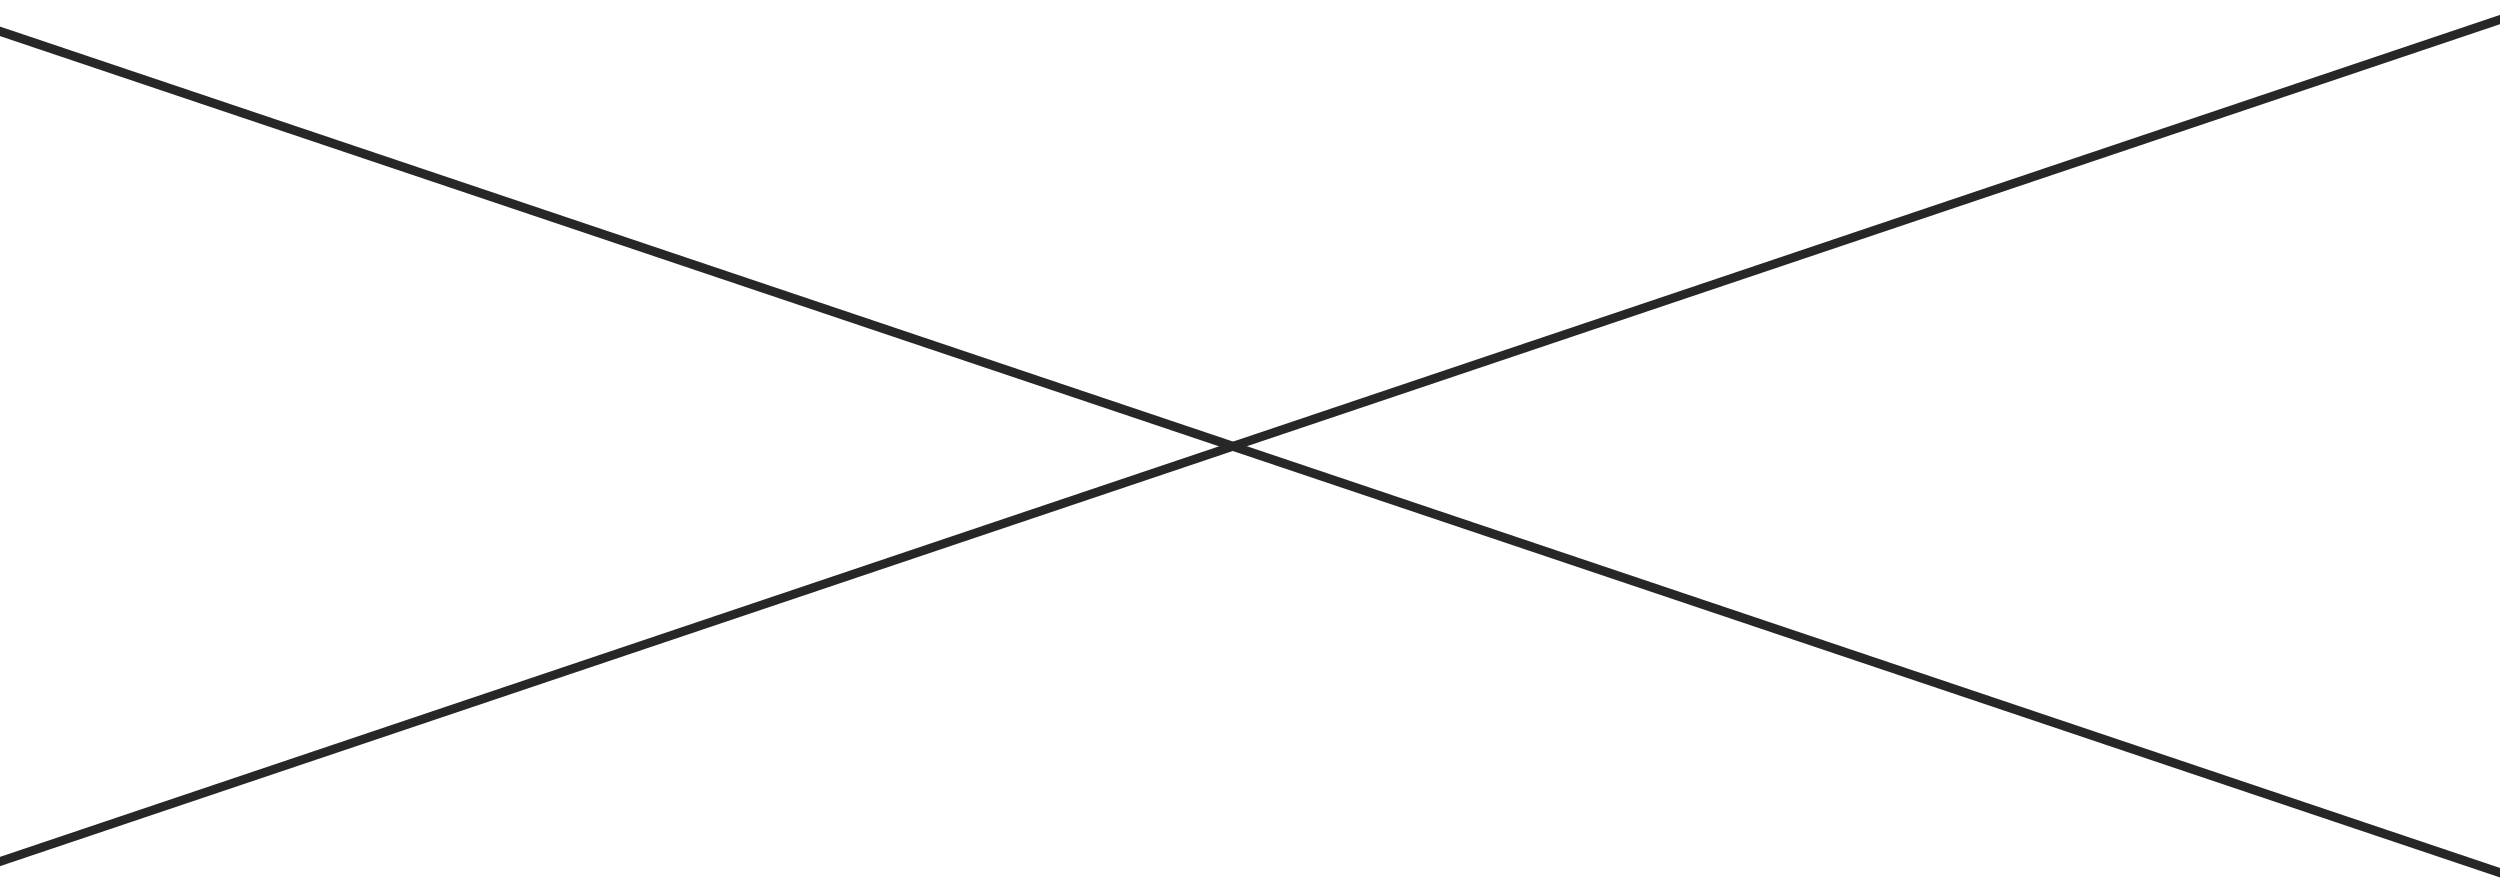 <svg width="375" height="134" viewBox="0 0 375 134" fill="none" xmlns="http://www.w3.org/2000/svg">
<path d="M-5.747 131.162L376.276 2.5" stroke="#272727" stroke-width="1.321"/>
<path d="M-11 1L381 132.928" stroke="#272727" stroke-width="1.352"/>
</svg>

